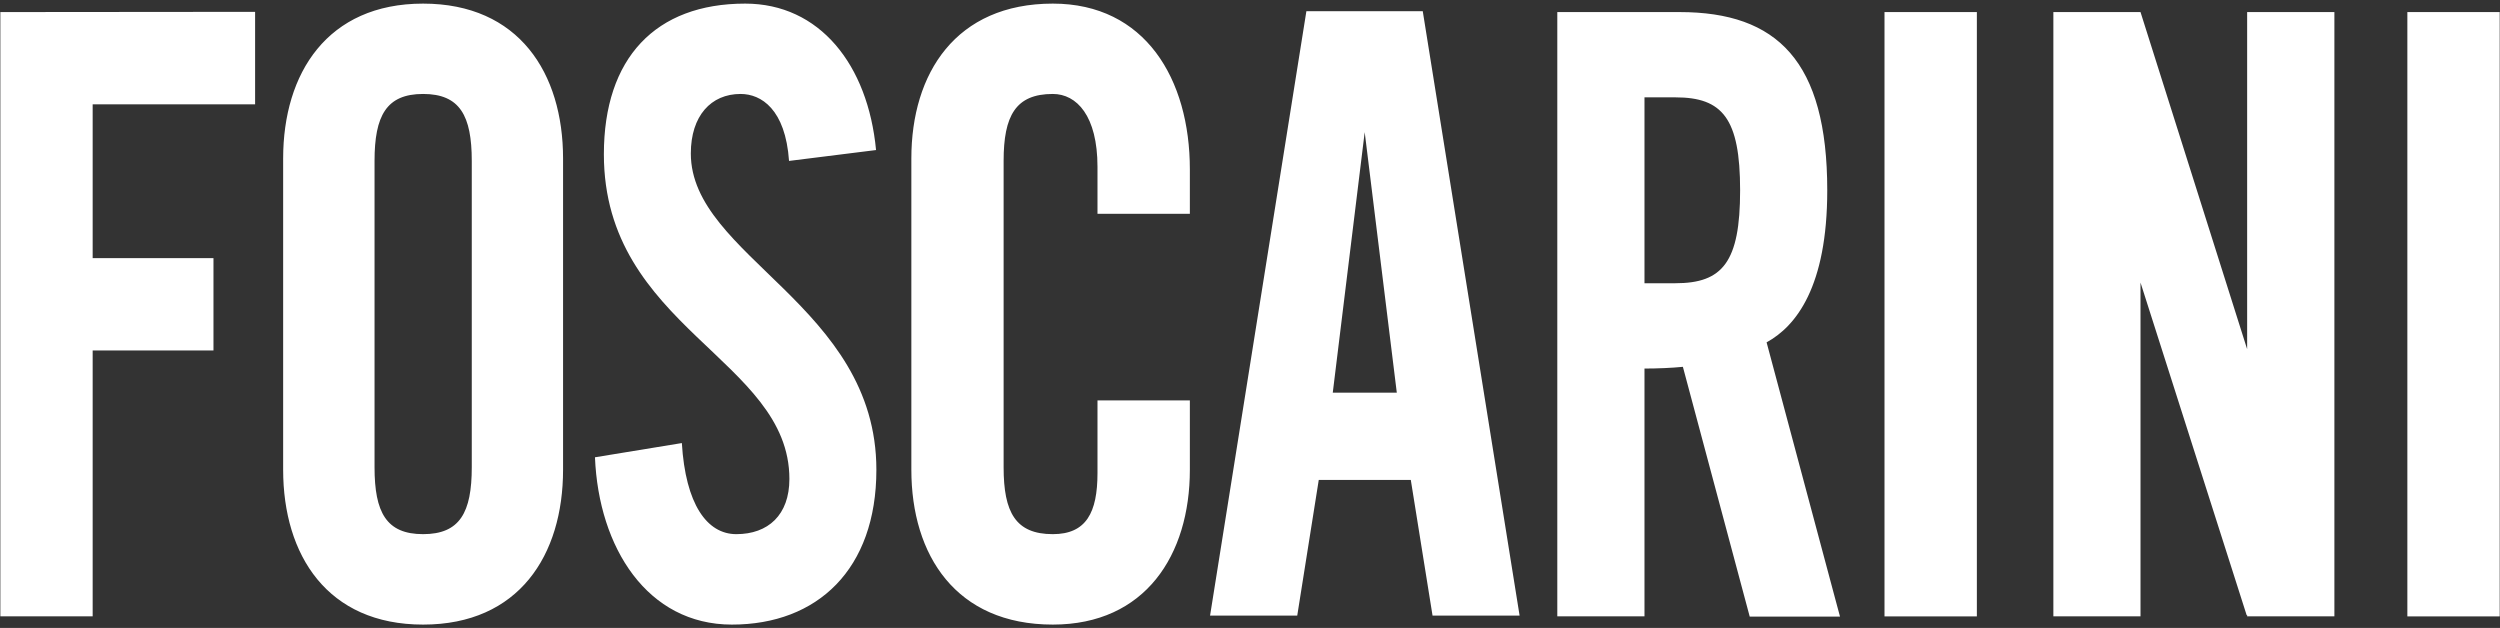 <svg width="633" height="159" viewBox="0 0 633 159" xmlns="http://www.w3.org/2000/svg" xmlns:xlink="http://www.w3.org/1999/xlink"><rect x="0" y="0" width="633" height="159" fill="#333333" stroke="none"/><title>Shape</title><desc>Created with Sketch.</desc><defs/><g id="Page-1" stroke="none" stroke-width="1" fill="none" fill-rule="evenodd"><g id="Logo_foscarini_white" fill="#fff" fill-rule="nonzero"><path d="M337.457 99.418 345.542 33.463 353.669 99.418H337.457zM362.721 155.874H384.762L360.241 2.833H330.777L306.388 155.874H328.461L333.909 121.516H357.214L362.721 155.874zM416.383 71.715V24.65H424.221C436.142 24.65 440.598 29.965 440.598 48.194 440.598 66.39 436.142 71.715 424.221 71.715H416.383zM465.87 156.123V156.048L464.646 151.501 447.301 86.679C454.75 82.611 462.661 72.632 462.661 48.195 462.661 15.532 450.029 3.057 425.277 3.057H394.31V156.049H416.383V93.318C419.615 93.318 423.336 93.161 426.106 92.88L443.028 156.123H465.87zM609.544 3.056H632.924V156.064H609.544V3.056zm-132.39.0H500.542V156.064H477.154V3.056zM568.978 3.056V88.414L541.977 3.056H519.913V156.048H541.977V71.541L568.854 155.774 568.978 155.716V156.047L591.068 156.048V3.056H568.978zM277.884 54.131V42.242C277.884 29.312 272.61 23.79 266.574 23.79 257.15 23.79 254.116 29.312 254.116 40.746V118.308C254.116 129.749 257.15 135.246 266.574 135.246 275.056 135.246 277.884 129.749 277.884 119.787V101.376H301.272V118.943C301.272 140.57 289.946 158.146 266.575 158.146 242.038 158.146 230.754 140.57 230.754 118.943V40.117C230.754 18.514 242.039.914 266.575.914 289.946.914 301.272 19.995 301.272 42.894V54.129H277.884V54.131zM199.784 40.746C198.867 27.618 192.716 23.79 187.508 23.79 180.043 23.79 174.917 29.312 174.917 38.869 174.917 64.919 221.899 77.419 221.899 118.944 221.899 144.159 206.96 158.147 185.309 158.147 163.913 158.147 151.579 138.678 150.645 115.787L172.644 112.183C173.578 127.642 178.985 135.247 186.433 135.247 194.477 135.247 199.875 130.403 199.875 121.276 199.875 90.977 152.901 82.924 152.901 39.059 152.901 14.712 165.963.914 188.681.914 207.522.914 219.765 16.373 221.816 37.992L199.784 40.746zM71.693 118.944C71.693 140.571 82.903 158.147 107.126 158.147 131.39 158.147 142.567 140.571 142.567 118.944V40.118C142.567 18.515 131.39.915 107.126.915 82.903.915 71.693 18.516 71.693 40.118v78.826zM94.833 40.746C94.833 29.312 97.826 23.79 107.126 23.79 116.451 23.79 119.452 29.312 119.452 40.746V118.308C119.452 129.749 116.451 135.246 107.126 135.246 97.825 135.246 94.833 129.749 94.833 118.308V40.746zM64.592 26.419V2.999L.092 3.057V156.049H23.463V88.737H54.051V65.358H23.463V26.42H64.592V26.419z" id="Shape"/></g></g></svg>